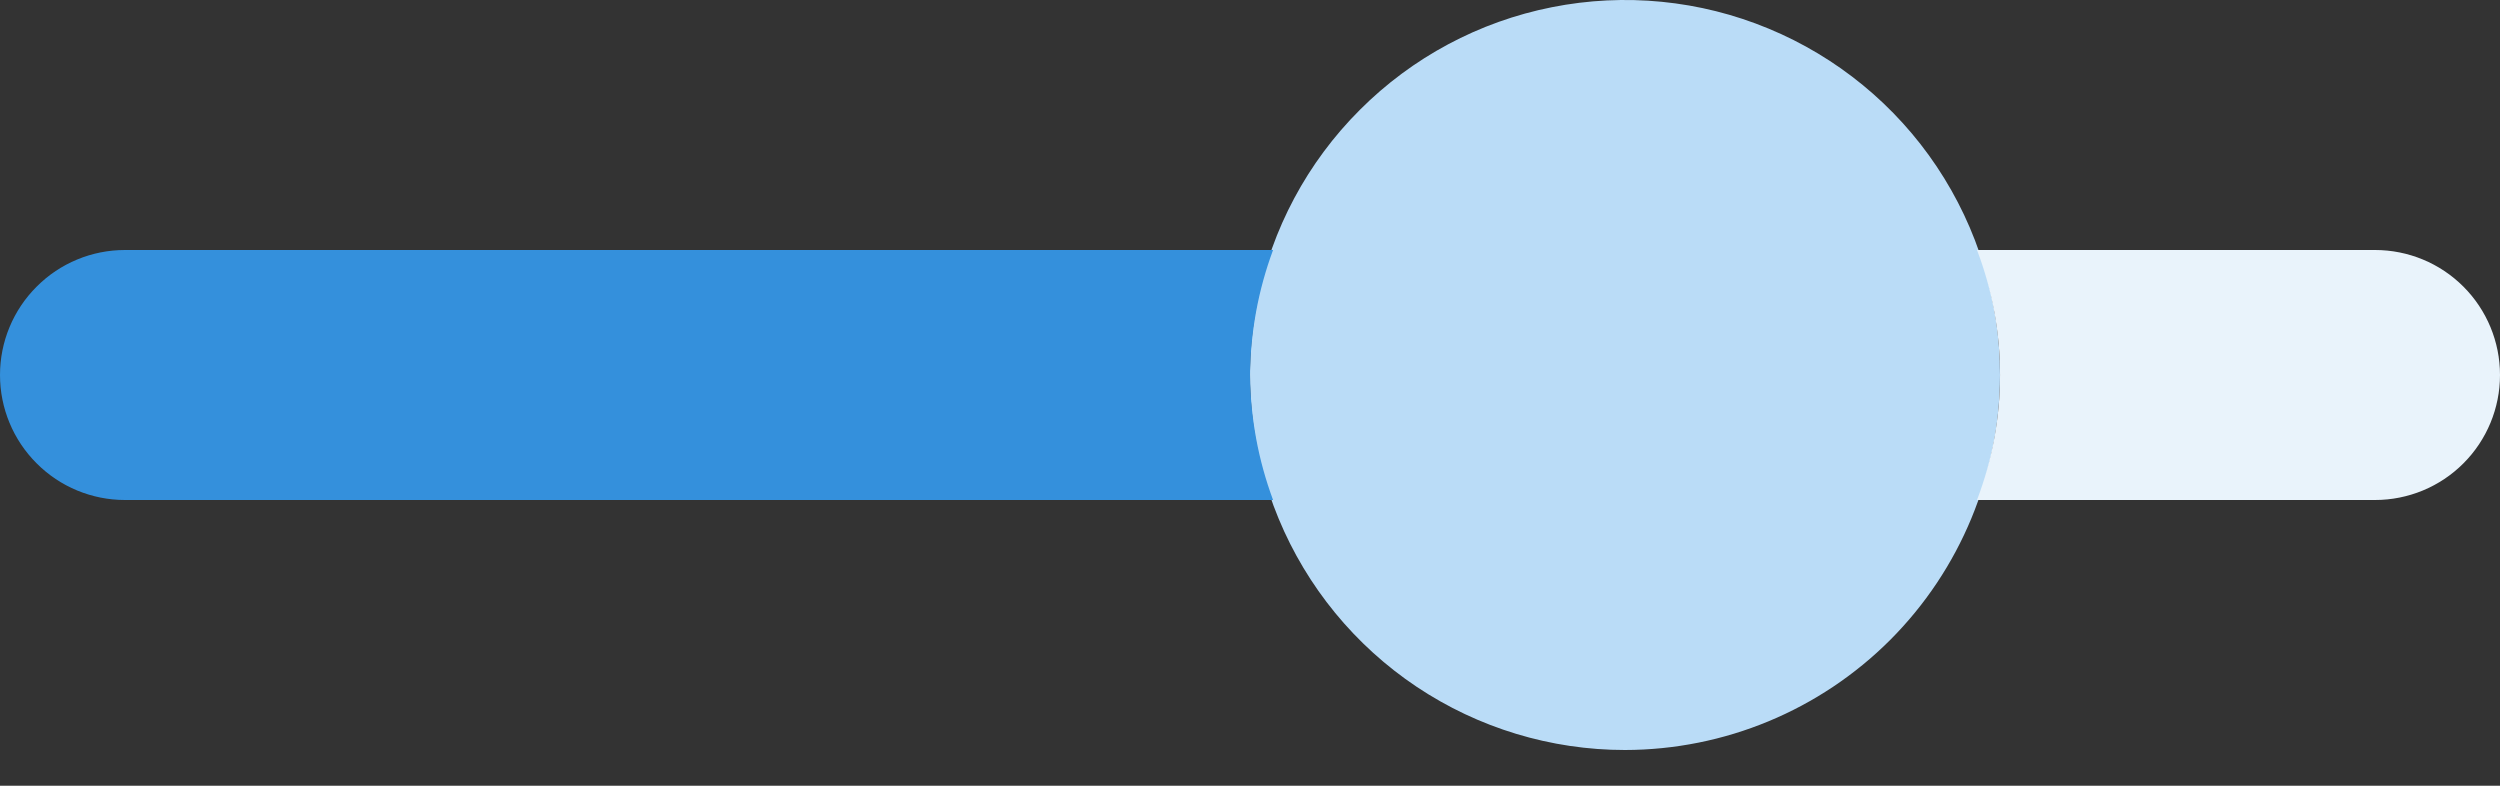 <svg width="35" height="11" viewBox="0 0 35 11" fill="none" xmlns="http://www.w3.org/2000/svg">
<rect x="0" y="0" width="35" height="11" fill="#333333" stroke="none"/>
<path d="M22.75 10.5C21.712 10.5 20.697 10.192 19.833 9.615C18.97 9.038 18.297 8.218 17.9 7.259C17.502 6.3 17.398 5.244 17.601 4.226C17.803 3.207 18.303 2.272 19.038 1.538C19.772 0.803 20.707 0.303 21.726 0.101C22.744 -0.102 23.8 0.002 24.759 0.4C25.718 0.797 26.538 1.47 27.115 2.333C27.692 3.197 28 4.212 28 5.25C27.998 6.642 27.445 7.976 26.461 8.961C25.476 9.945 24.142 10.498 22.75 10.5Z" fill="#BADCF7"/>
<path d="M33.25 3.5H27.678C28.108 4.627 28.108 5.873 27.678 7H33.25C33.714 7 34.16 6.816 34.488 6.487C34.816 6.159 35 5.714 35 5.25C35 4.786 34.816 4.341 34.488 4.013C34.16 3.684 33.714 3.5 33.25 3.5Z" fill="#E9F3FB"/>
<path d="M17.5 5.25C17.506 4.652 17.615 4.06 17.823 3.5H1.75C1.286 3.5 0.841 3.684 0.513 4.013C0.184 4.341 0 4.786 0 5.25C0 5.714 0.184 6.159 0.513 6.487C0.841 6.816 1.286 7 1.75 7H17.823C17.615 6.44 17.506 5.848 17.5 5.25Z" fill="#3490DC"/>
</svg>
